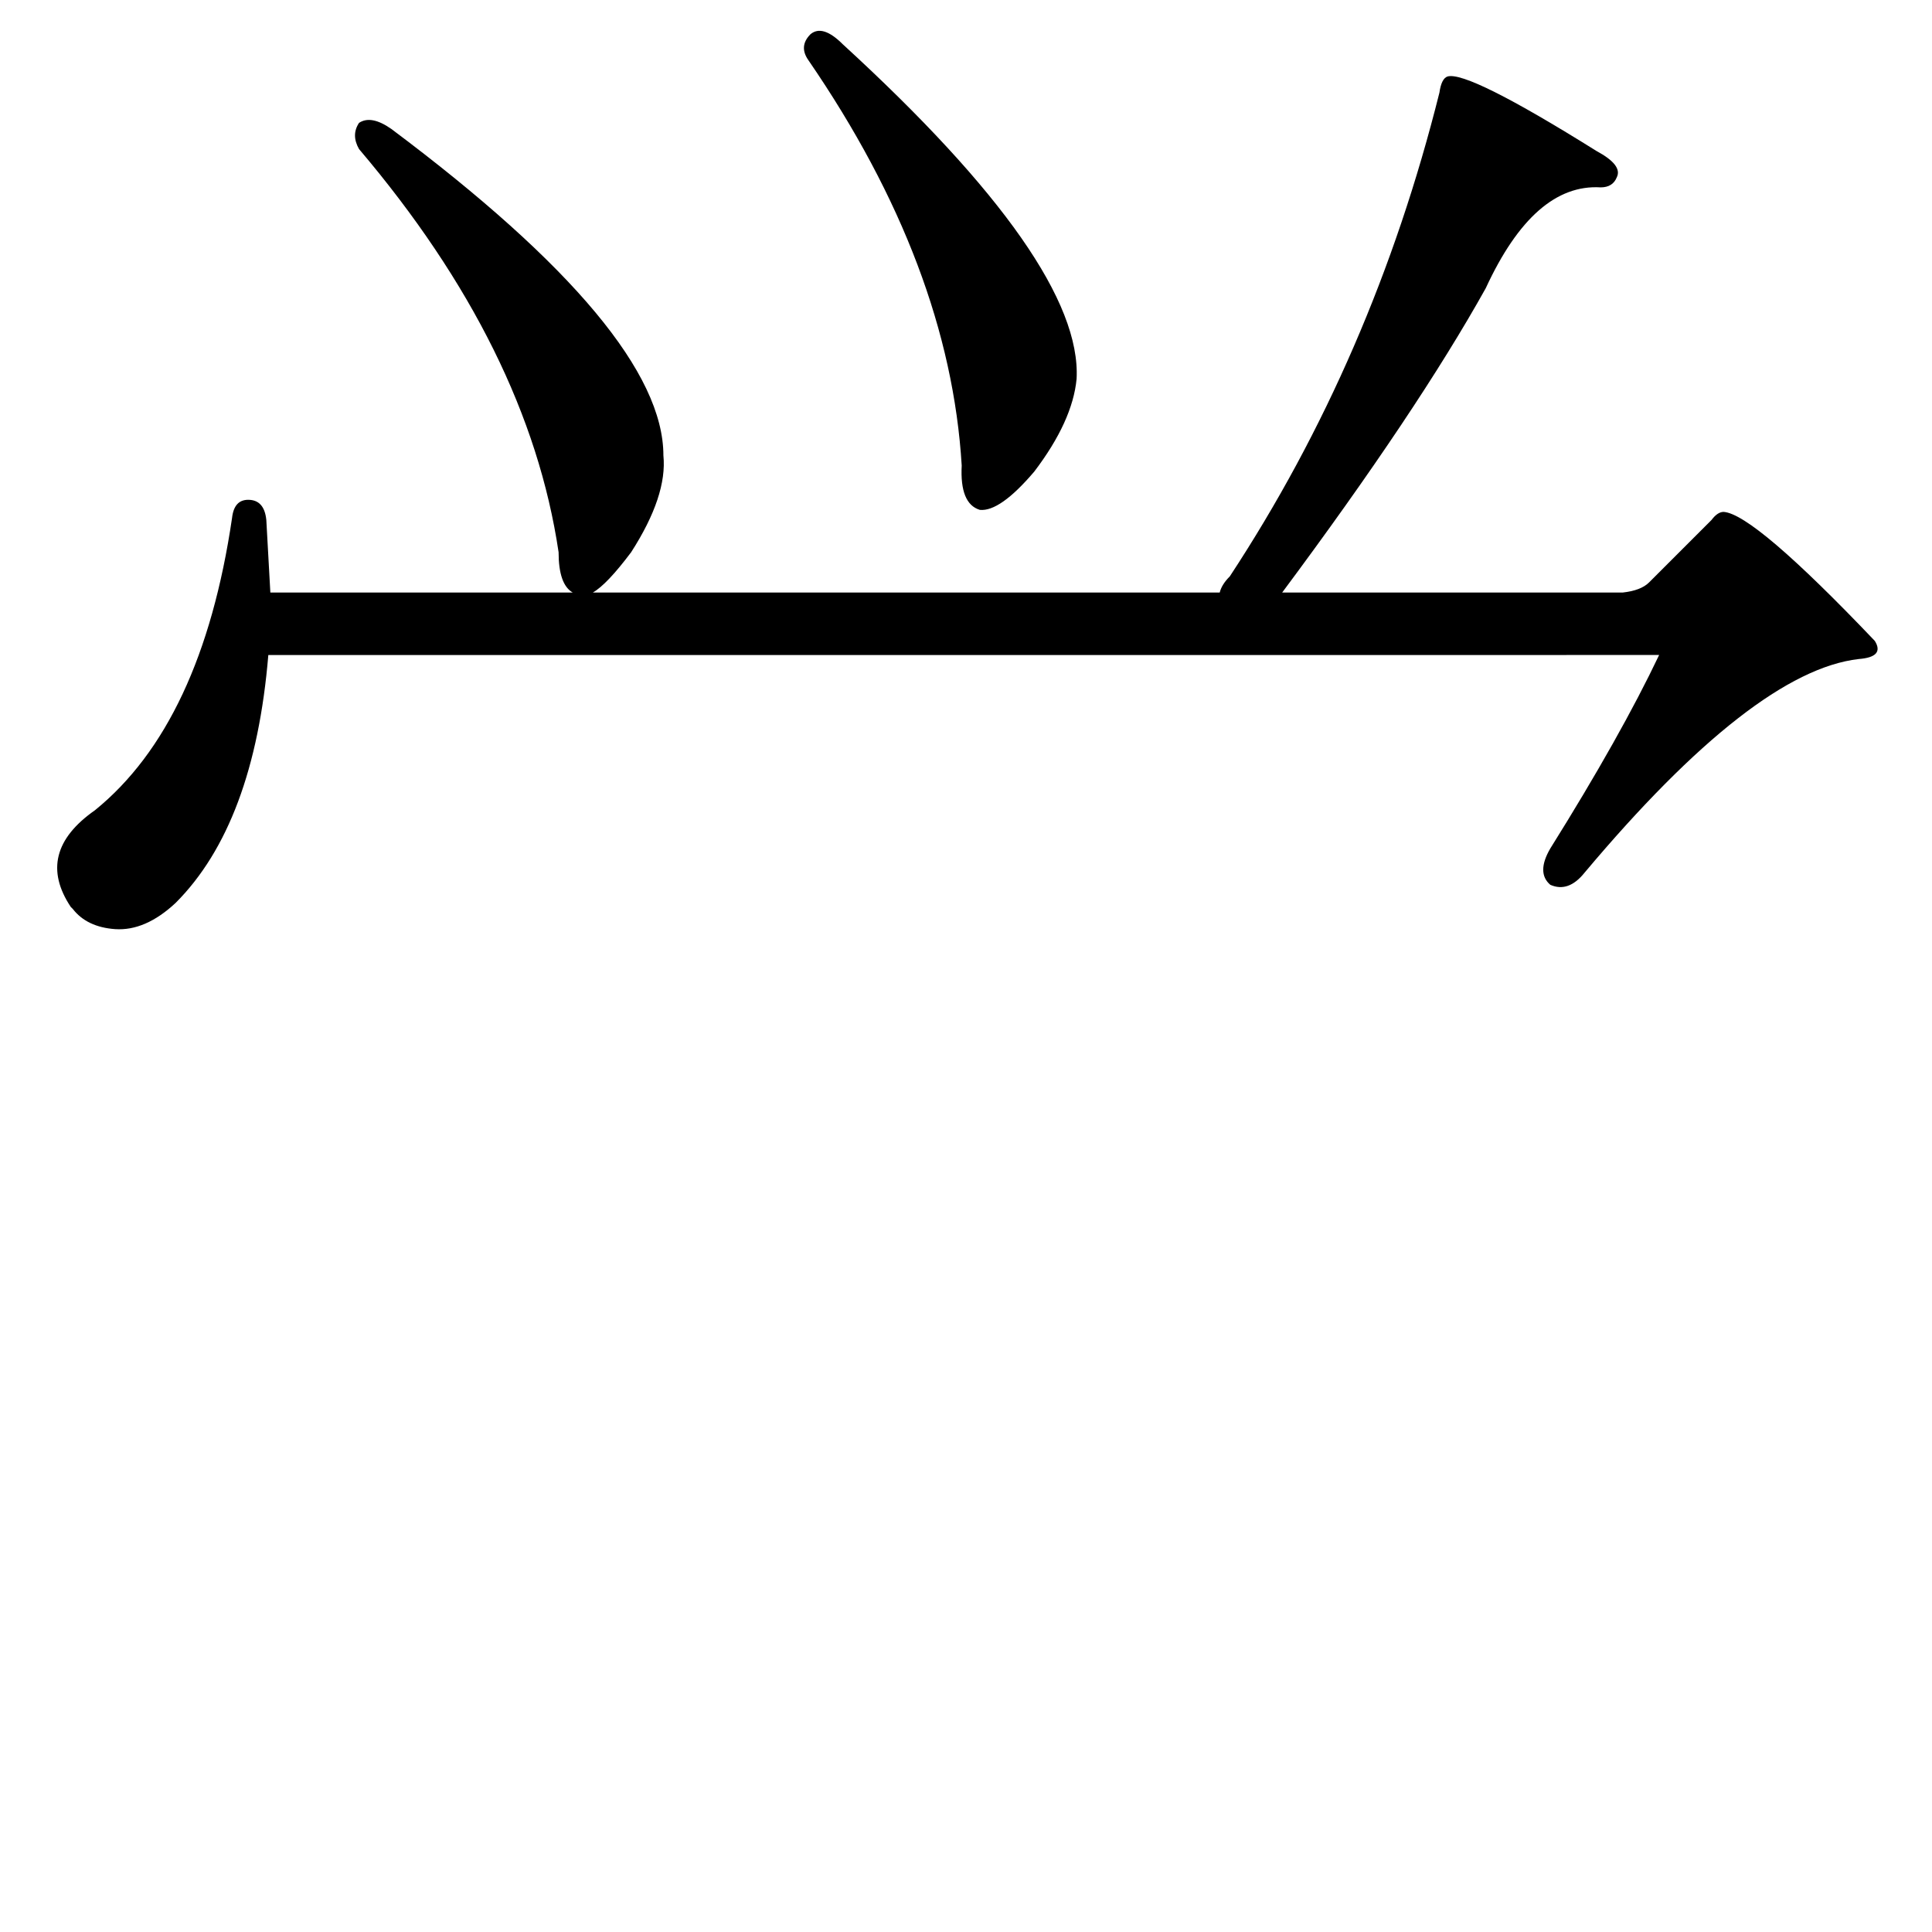 <?xml version="1.0" encoding="UTF-8" standalone="no"?>
<svg
   xmlns:dc="http://purl.org/dc/elements/1.1/"
   xmlns:cc="http://creativecommons.org/ns#"
   xmlns:rdf="http://www.w3.org/1999/02/22-rdf-syntax-ns#"
   xmlns:svg="http://www.w3.org/2000/svg"
   xmlns="http://www.w3.org/2000/svg"
   id="svg46"
   version="1.1"
   viewBox="0 0 84.667 84.667"
   height="320"
   width="320">
  <defs
     id="defs40" />
  <g
     transform="translate(0,-212.333)"
     id="layer1">
    <g
       id="flowRoot48"
       style="font-style:normal;font-variant:normal;font-weight:normal;font-stretch:normal;font-size:341.333px;line-height:1.25;font-family:'BabelStone Han PUA';-inkscape-font-specification:'BabelStone Han PUA, Normal';font-variant-ligatures:normal;font-variant-caps:normal;font-variant-numeric:normal;font-feature-settings:normal;text-align:start;letter-spacing:0px;word-spacing:0px;writing-mode:lr-tb;text-anchor:start;fill:#000000;fill-opacity:1;stroke:none"
       transform="matrix(0.265,0,0,0.265,3.241,205.452)"
       aria-label="">
      <path
         id="path56"
         style=""
         d="m 121.476,35.952 q -1.667,-2.333 0.333,-4.333 2,-1.667 5.333,1.667 39.667,36.333 38.667,55.333 -0.667,7 -7,15.333 -5.667,6.667 -9,6.333 -3.333,-1 -3,-7.333 -2,-33 -25.333,-67 z m 134.667,88 q 3,-0.333 4.333,-1.667 l 10.333,-10.333 q 1,-1.333 2,-1.333 5,0.333 25,21.333 1.667,2.667 -2.667,3 -17.333,2 -45.333,35.333 -2.667,3.333 -5.667,2 -2.333,-2 0,-6 11.667,-18.667 18,-32 H 32.143 q -2.333,28 -15.333,41 -5,4.667 -10,4.333 -4.667,-0.333 -7,-3.333 l -0.333,-0.333 q -6,-9 4,-16 17.667,-14.333 22.667,-48.333 0.333,-3 2.667,-3 2.667,0 3,3.333 0.333,6 0.667,12 h 50 q -2.333,-1.333 -2.333,-6.667 -5,-33.667 -33,-66.667 -1.333,-2.333 0,-4.333 2,-1.333 5.333,1 45,33.667 45,54 0.667,6.667 -5.333,16 -4,5.333 -6.333,6.667 H 189.476 q 0.333,-1.333 1.667,-2.667 23.667,-36 34.667,-80 0.333,-2.333 1.333,-2.667 3.333,-1 24.667,12.333 4.333,2.333 3.333,4.333 -0.667,1.667 -2.667,1.667 -11,-0.667 -19,16.667 -11.333,20.333 -33.667,50.333 z" />
    </g>
  </g>
</svg>
